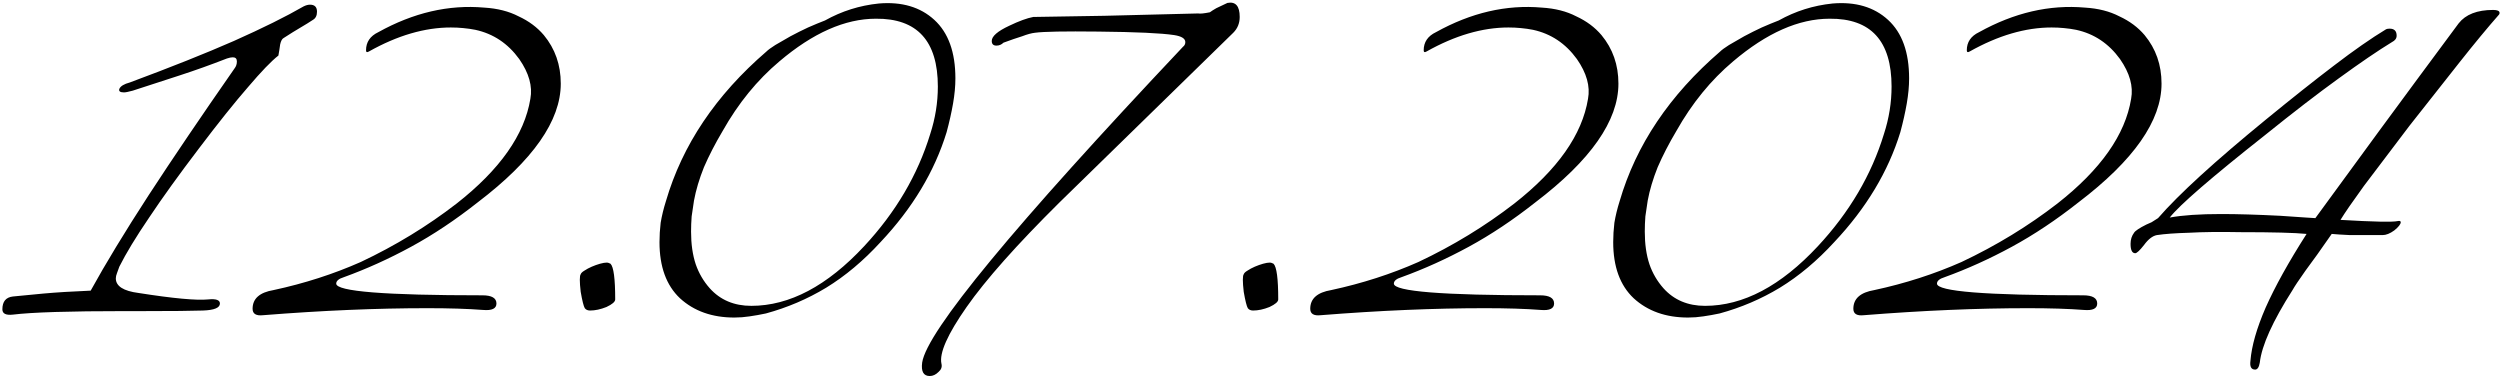<?xml version="1.0" encoding="UTF-8"?> <svg xmlns="http://www.w3.org/2000/svg" width="855" height="129" viewBox="0 0 855 129" fill="none"><path d="M49.212 106.4H42.812C23.745 106.4 10.945 106.8 4.412 107.6C2.012 107.867 0.812 107.267 0.812 105.8C0.812 103.133 2.012 101.667 4.412 101.4C7.078 101.133 10.545 100.8 14.812 100.4C19.212 100 24.612 99.667 31.012 99.4C36.078 90.2 42.678 79.333 50.812 66.8C59.078 54.133 68.878 39.667 80.212 23.4C80.745 22.733 81.012 21.933 81.012 21C81.012 20.067 80.545 19.6 79.612 19.6C79.078 19.6 78.412 19.733 77.612 20C72.145 22.133 66.745 24.067 61.412 25.8C56.078 27.533 50.745 29.267 45.412 31C43.945 31.4 42.945 31.6 42.412 31.6C41.078 31.6 40.545 31.2 40.812 30.4C41.212 29.467 42.412 28.733 44.412 28.2C58.412 23 70.278 18.267 80.012 14C89.878 9.6 97.812 5.667 103.812 2.2C104.612 1.8 105.345 1.6 106.012 1.6C107.612 1.6 108.412 2.4 108.412 4C108.412 5.333 107.945 6.267 107.012 6.8C105.812 7.6 104.412 8.467 102.812 9.4C101.212 10.333 99.278 11.533 97.012 13C96.478 13.267 96.078 14 95.812 15.2C95.678 16.267 95.478 17.533 95.212 19C92.812 20.867 89.345 24.467 84.812 29.8C80.278 35 74.678 42 68.012 50.8C61.212 59.733 55.545 67.6 51.012 74.4C46.478 81.067 43.078 86.667 40.812 91.2C40.545 92 40.278 92.733 40.012 93.4C39.745 94.067 39.612 94.667 39.612 95.2C39.612 97.867 42.212 99.533 47.412 100.2C59.278 102.067 67.212 102.8 71.212 102.4C73.878 102.133 75.212 102.6 75.212 103.8C75.212 105.267 73.278 106.067 69.412 106.2C65.545 106.333 58.812 106.4 49.212 106.4ZM165.184 106C159.984 105.6 153.65 105.4 146.184 105.4C128.85 105.4 110.117 106.2 89.984 107.8C87.584 108.067 86.384 107.333 86.384 105.6C86.384 102.133 88.784 100 93.584 99.2C104.117 96.933 114.05 93.733 123.384 89.6C135.25 84 146.184 77.333 156.184 69.6C170.984 58 179.384 46.067 181.384 33.8C182.184 29.533 180.917 25 177.584 20.2C173.717 14.867 168.717 11.533 162.584 10.2C161.25 9.933 159.85 9.733 158.384 9.6C157.05 9.467 155.65 9.4 154.184 9.4C145.25 9.4 135.917 12.133 126.184 17.6C125.517 18 125.184 17.867 125.184 17.2C125.184 14.4 126.584 12.333 129.384 11C141.384 4.333 153.45 1.533 165.584 2.6C170.117 2.867 174.05 3.867 177.384 5.6C180.85 7.2 183.717 9.333 185.984 12C189.85 16.667 191.784 22.2 191.784 28.6C191.784 41.267 182.317 54.8 163.384 69.2C155.784 75.2 148.184 80.267 140.584 84.4C132.984 88.533 125.317 92 117.584 94.8C115.85 95.333 114.984 96.067 114.984 97C114.984 99.667 131.65 101 164.984 101C168.184 101 169.784 101.933 169.784 103.8C169.784 105.533 168.25 106.267 165.184 106ZM210.398 102.4C210.398 103.2 209.398 104.067 207.398 105C205.398 105.8 203.531 106.2 201.798 106.2C200.998 106.2 200.398 105.933 199.998 105.4C199.598 104.733 199.131 102.867 198.598 99.8C198.198 96.333 198.198 94.333 198.598 93.8C198.731 93.4 199.131 93 199.798 92.6C200.598 92.067 201.464 91.6 202.398 91.2C203.331 90.8 204.264 90.467 205.198 90.2C206.131 89.933 206.931 89.8 207.598 89.8C207.864 89.8 208.264 89.933 208.798 90.2C209.864 91.267 210.398 95.333 210.398 102.4ZM262.145 17.6C262.678 17.067 263.678 16.333 265.145 15.4C266.745 14.467 268.478 13.467 270.345 12.4C272.345 11.333 274.345 10.333 276.345 9.4C278.478 8.467 280.411 7.667 282.145 7C287.878 3.8 294.011 1.867 300.545 1.2C308.411 0.533 314.745 2.4 319.545 6.8C324.345 11.2 326.745 17.867 326.745 26.8C326.745 29.467 326.478 32.333 325.945 35.4C325.411 38.467 324.678 41.733 323.745 45.2C319.611 58.667 312.078 71.2 301.145 82.8C295.278 89.2 289.078 94.4 282.545 98.4C276.145 102.267 269.278 105.2 261.945 107.2C260.078 107.6 258.211 107.933 256.345 108.2C254.611 108.467 252.878 108.6 251.145 108.6C243.545 108.6 237.345 106.4 232.545 102C227.878 97.6 225.545 91.2 225.545 82.8C225.545 80.667 225.678 78.467 225.945 76.2C226.345 73.8 226.945 71.333 227.745 68.8C233.345 49.6 244.811 32.533 262.145 17.6ZM299.545 6.4C289.011 6.4 278.011 11.267 266.545 21C258.945 27.4 252.478 35.333 247.145 44.8C244.611 49.067 242.478 53.2 240.745 57.2C239.145 61.2 238.011 65 237.345 68.6C237.078 70.467 236.811 72.267 236.545 74C236.411 75.733 236.345 77.467 236.345 79.2C236.345 83.467 236.878 87.2 237.945 90.4C239.011 93.467 240.611 96.2 242.745 98.6C246.345 102.6 251.078 104.6 256.945 104.6C270.011 104.6 282.878 97.8 295.545 84.2C306.345 72.6 313.878 59.8 318.145 45.8C319.878 40.467 320.745 35.067 320.745 29.6C320.745 14 313.678 6.267 299.545 6.4ZM321.979 124.4C322.246 125.467 321.912 126.4 320.979 127.2C320.046 128.133 319.046 128.6 317.979 128.6C315.846 128.6 314.979 127.067 315.379 124C316.979 113.333 346.712 77.333 404.579 16C405.112 15.6 405.379 15.067 405.379 14.4C405.379 13.2 404.112 12.4 401.579 12C397.179 11.333 388.512 10.933 375.579 10.8C364.112 10.667 356.912 10.8 353.979 11.2C352.779 11.333 351.312 11.733 349.579 12.4C347.846 12.933 345.712 13.667 343.179 14.6C342.512 15.267 341.712 15.6 340.779 15.6C339.712 15.6 339.179 15.067 339.179 14C339.179 12.4 341.179 10.667 345.179 8.8C348.512 7.2 351.246 6.2 353.379 5.8C360.312 5.667 368.446 5.533 377.779 5.4C387.246 5.133 397.912 4.867 409.779 4.6C410.446 4.733 411.779 4.6 413.779 4.2C414.312 3.8 415.046 3.333 415.979 2.8C417.046 2.267 418.312 1.667 419.779 1C422.579 0.467 423.979 2.067 423.979 5.8C423.979 7.933 423.246 9.733 421.779 11.2L362.379 69.2C347.712 83.733 337.112 95.667 330.579 105C324.046 114.333 321.179 120.8 321.979 124.4ZM437.155 102.4C437.155 103.2 436.155 104.067 434.155 105C432.155 105.8 430.289 106.2 428.555 106.2C427.755 106.2 427.155 105.933 426.755 105.4C426.355 104.733 425.889 102.867 425.355 99.8C424.955 96.333 424.955 94.333 425.355 93.8C425.489 93.4 425.889 93 426.555 92.6C427.355 92.067 428.222 91.6 429.155 91.2C430.089 90.8 431.022 90.467 431.955 90.2C432.889 89.933 433.689 89.8 434.355 89.8C434.622 89.8 435.022 89.933 435.555 90.2C436.622 91.267 437.155 95.333 437.155 102.4ZM526.902 106C521.702 105.6 515.369 105.4 507.902 105.4C490.569 105.4 471.836 106.2 451.702 107.8C449.302 108.067 448.102 107.333 448.102 105.6C448.102 102.133 450.502 100 455.302 99.2C465.836 96.933 475.769 93.733 485.102 89.6C496.969 84 507.902 77.333 517.902 69.6C532.702 58 541.102 46.067 543.102 33.8C543.902 29.533 542.636 25 539.302 20.2C535.436 14.867 530.436 11.533 524.302 10.2C522.969 9.933 521.569 9.733 520.102 9.6C518.769 9.467 517.369 9.4 515.902 9.4C506.969 9.4 497.636 12.133 487.902 17.6C487.236 18 486.902 17.867 486.902 17.2C486.902 14.4 488.302 12.333 491.102 11C503.102 4.333 515.169 1.533 527.302 2.6C531.836 2.867 535.769 3.867 539.102 5.6C542.569 7.2 545.436 9.333 547.702 12C551.569 16.667 553.502 22.2 553.502 28.6C553.502 41.267 544.036 54.8 525.102 69.2C517.502 75.2 509.902 80.267 502.302 84.4C494.702 88.533 487.036 92 479.302 94.8C477.569 95.333 476.702 96.067 476.702 97C476.702 99.667 493.369 101 526.702 101C529.902 101 531.502 101.933 531.502 103.8C531.502 105.533 529.969 106.267 526.902 106ZM588.316 17.6C588.85 17.067 589.85 16.333 591.316 15.4C592.916 14.467 594.65 13.467 596.516 12.4C598.516 11.333 600.516 10.333 602.516 9.4C604.65 8.467 606.583 7.667 608.316 7C614.05 3.8 620.183 1.867 626.716 1.2C634.583 0.533 640.916 2.4 645.716 6.8C650.516 11.2 652.916 17.867 652.916 26.8C652.916 29.467 652.65 32.333 652.116 35.4C651.583 38.467 650.85 41.733 649.916 45.2C645.783 58.667 638.25 71.2 627.316 82.8C621.45 89.2 615.25 94.4 608.716 98.4C602.316 102.267 595.45 105.2 588.116 107.2C586.25 107.6 584.383 107.933 582.516 108.2C580.783 108.467 579.05 108.6 577.316 108.6C569.716 108.6 563.516 106.4 558.716 102C554.05 97.6 551.716 91.2 551.716 82.8C551.716 80.667 551.85 78.467 552.116 76.2C552.516 73.8 553.116 71.333 553.916 68.8C559.516 49.6 570.983 32.533 588.316 17.6ZM625.716 6.4C615.183 6.4 604.183 11.267 592.716 21C585.116 27.4 578.65 35.333 573.316 44.8C570.783 49.067 568.65 53.2 566.916 57.2C565.316 61.2 564.183 65 563.516 68.6C563.25 70.467 562.983 72.267 562.716 74C562.583 75.733 562.516 77.467 562.516 79.2C562.516 83.467 563.05 87.2 564.116 90.4C565.183 93.467 566.783 96.2 568.916 98.6C572.516 102.6 577.25 104.6 583.116 104.6C596.183 104.6 609.05 97.8 621.716 84.2C632.516 72.6 640.05 59.8 644.316 45.8C646.05 40.467 646.916 35.067 646.916 29.6C646.916 14 639.85 6.267 625.716 6.4ZM712.645 106C707.445 105.6 701.111 105.4 693.645 105.4C676.311 105.4 657.578 106.2 637.445 107.8C635.045 108.067 633.845 107.333 633.845 105.6C633.845 102.133 636.245 100 641.045 99.2C651.578 96.933 661.511 93.733 670.845 89.6C682.711 84 693.645 77.333 703.645 69.6C718.445 58 726.845 46.067 728.845 33.8C729.645 29.533 728.378 25 725.045 20.2C721.178 14.867 716.178 11.533 710.045 10.2C708.711 9.933 707.311 9.733 705.845 9.6C704.511 9.467 703.111 9.4 701.645 9.4C692.711 9.4 683.378 12.133 673.645 17.6C672.978 18 672.645 17.867 672.645 17.2C672.645 14.4 674.045 12.333 676.845 11C688.845 4.333 700.911 1.533 713.045 2.6C717.578 2.867 721.511 3.867 724.845 5.6C728.311 7.2 731.178 9.333 733.445 12C737.311 16.667 739.245 22.2 739.245 28.6C739.245 41.267 729.778 54.8 710.845 69.2C703.245 75.2 695.645 80.267 688.045 84.4C680.445 88.533 672.778 92 665.045 94.8C663.311 95.333 662.445 96.067 662.445 97C662.445 99.667 679.111 101 712.445 101C715.645 101 717.245 101.933 717.245 103.8C717.245 105.533 715.711 106.267 712.645 106ZM772.851 124C772.584 125.6 772.051 126.4 771.251 126.4C769.917 126.4 769.384 125.4 769.651 123.4C770.051 118.333 771.784 112.267 774.851 105.2C778.051 98 782.717 89.6 788.851 80C784.851 79.6 777.317 79.4 766.251 79.4C759.184 79.267 753.317 79.333 748.651 79.6C743.984 79.733 740.317 80 737.651 80.4C736.184 80.667 734.717 81.8 733.251 83.8C731.784 85.667 730.784 86.6 730.251 86.6C729.184 86.6 728.651 85.533 728.651 83.4C728.651 81.933 729.051 80.667 729.851 79.6C730.251 78.933 731.651 78 734.051 76.8C734.717 76.533 735.317 76.267 735.851 76C736.517 75.6 737.251 75.133 738.051 74.6C741.651 70.467 746.517 65.6 752.651 60C758.784 54.4 766.251 48 775.051 40.8C783.851 33.6 791.584 27.467 798.251 22.4C805.051 17.2 810.984 13.067 816.051 10C816.317 9.867 816.717 9.8 817.251 9.8C818.851 9.8 819.651 10.6 819.651 12.2C819.651 13.133 819.117 13.867 818.051 14.4C813.251 17.333 807.184 21.467 799.851 26.8C792.651 32 784.251 38.467 774.651 46.2C756.251 60.733 745.384 70.133 742.051 74.4C746.451 73.6 752.317 73.2 759.651 73.2C765.251 73.2 771.984 73.4 779.851 73.8C783.717 74.067 786.651 74.267 788.651 74.4C790.651 74.533 791.717 74.6 791.851 74.6C798.251 65.8 805.517 55.867 813.651 44.8C821.784 33.733 830.851 21.467 840.851 8C843.251 4.933 847.184 3.4 852.651 3.4C854.117 3.4 854.851 3.733 854.851 4.4C854.851 4.667 854.784 4.867 854.651 5C850.784 9.4 846.317 14.8 841.251 21.2C836.317 27.467 830.584 34.733 824.051 43C817.651 51.4 812.451 58.267 808.451 63.6C804.584 68.933 801.917 72.8 800.451 75.2C811.784 75.867 818.317 76 820.051 75.6C820.717 75.467 821.051 75.6 821.051 76C821.051 76.667 820.317 77.6 818.851 78.8C817.384 79.867 816.051 80.4 814.851 80.4C810.317 80.4 806.584 80.4 803.651 80.4C800.851 80.267 798.784 80.133 797.451 80C793.851 85.2 790.851 89.4 788.451 92.6C786.184 95.8 784.717 98 784.051 99.2C777.251 109.867 773.517 118.133 772.851 124Z" fill="black"></path></svg> 